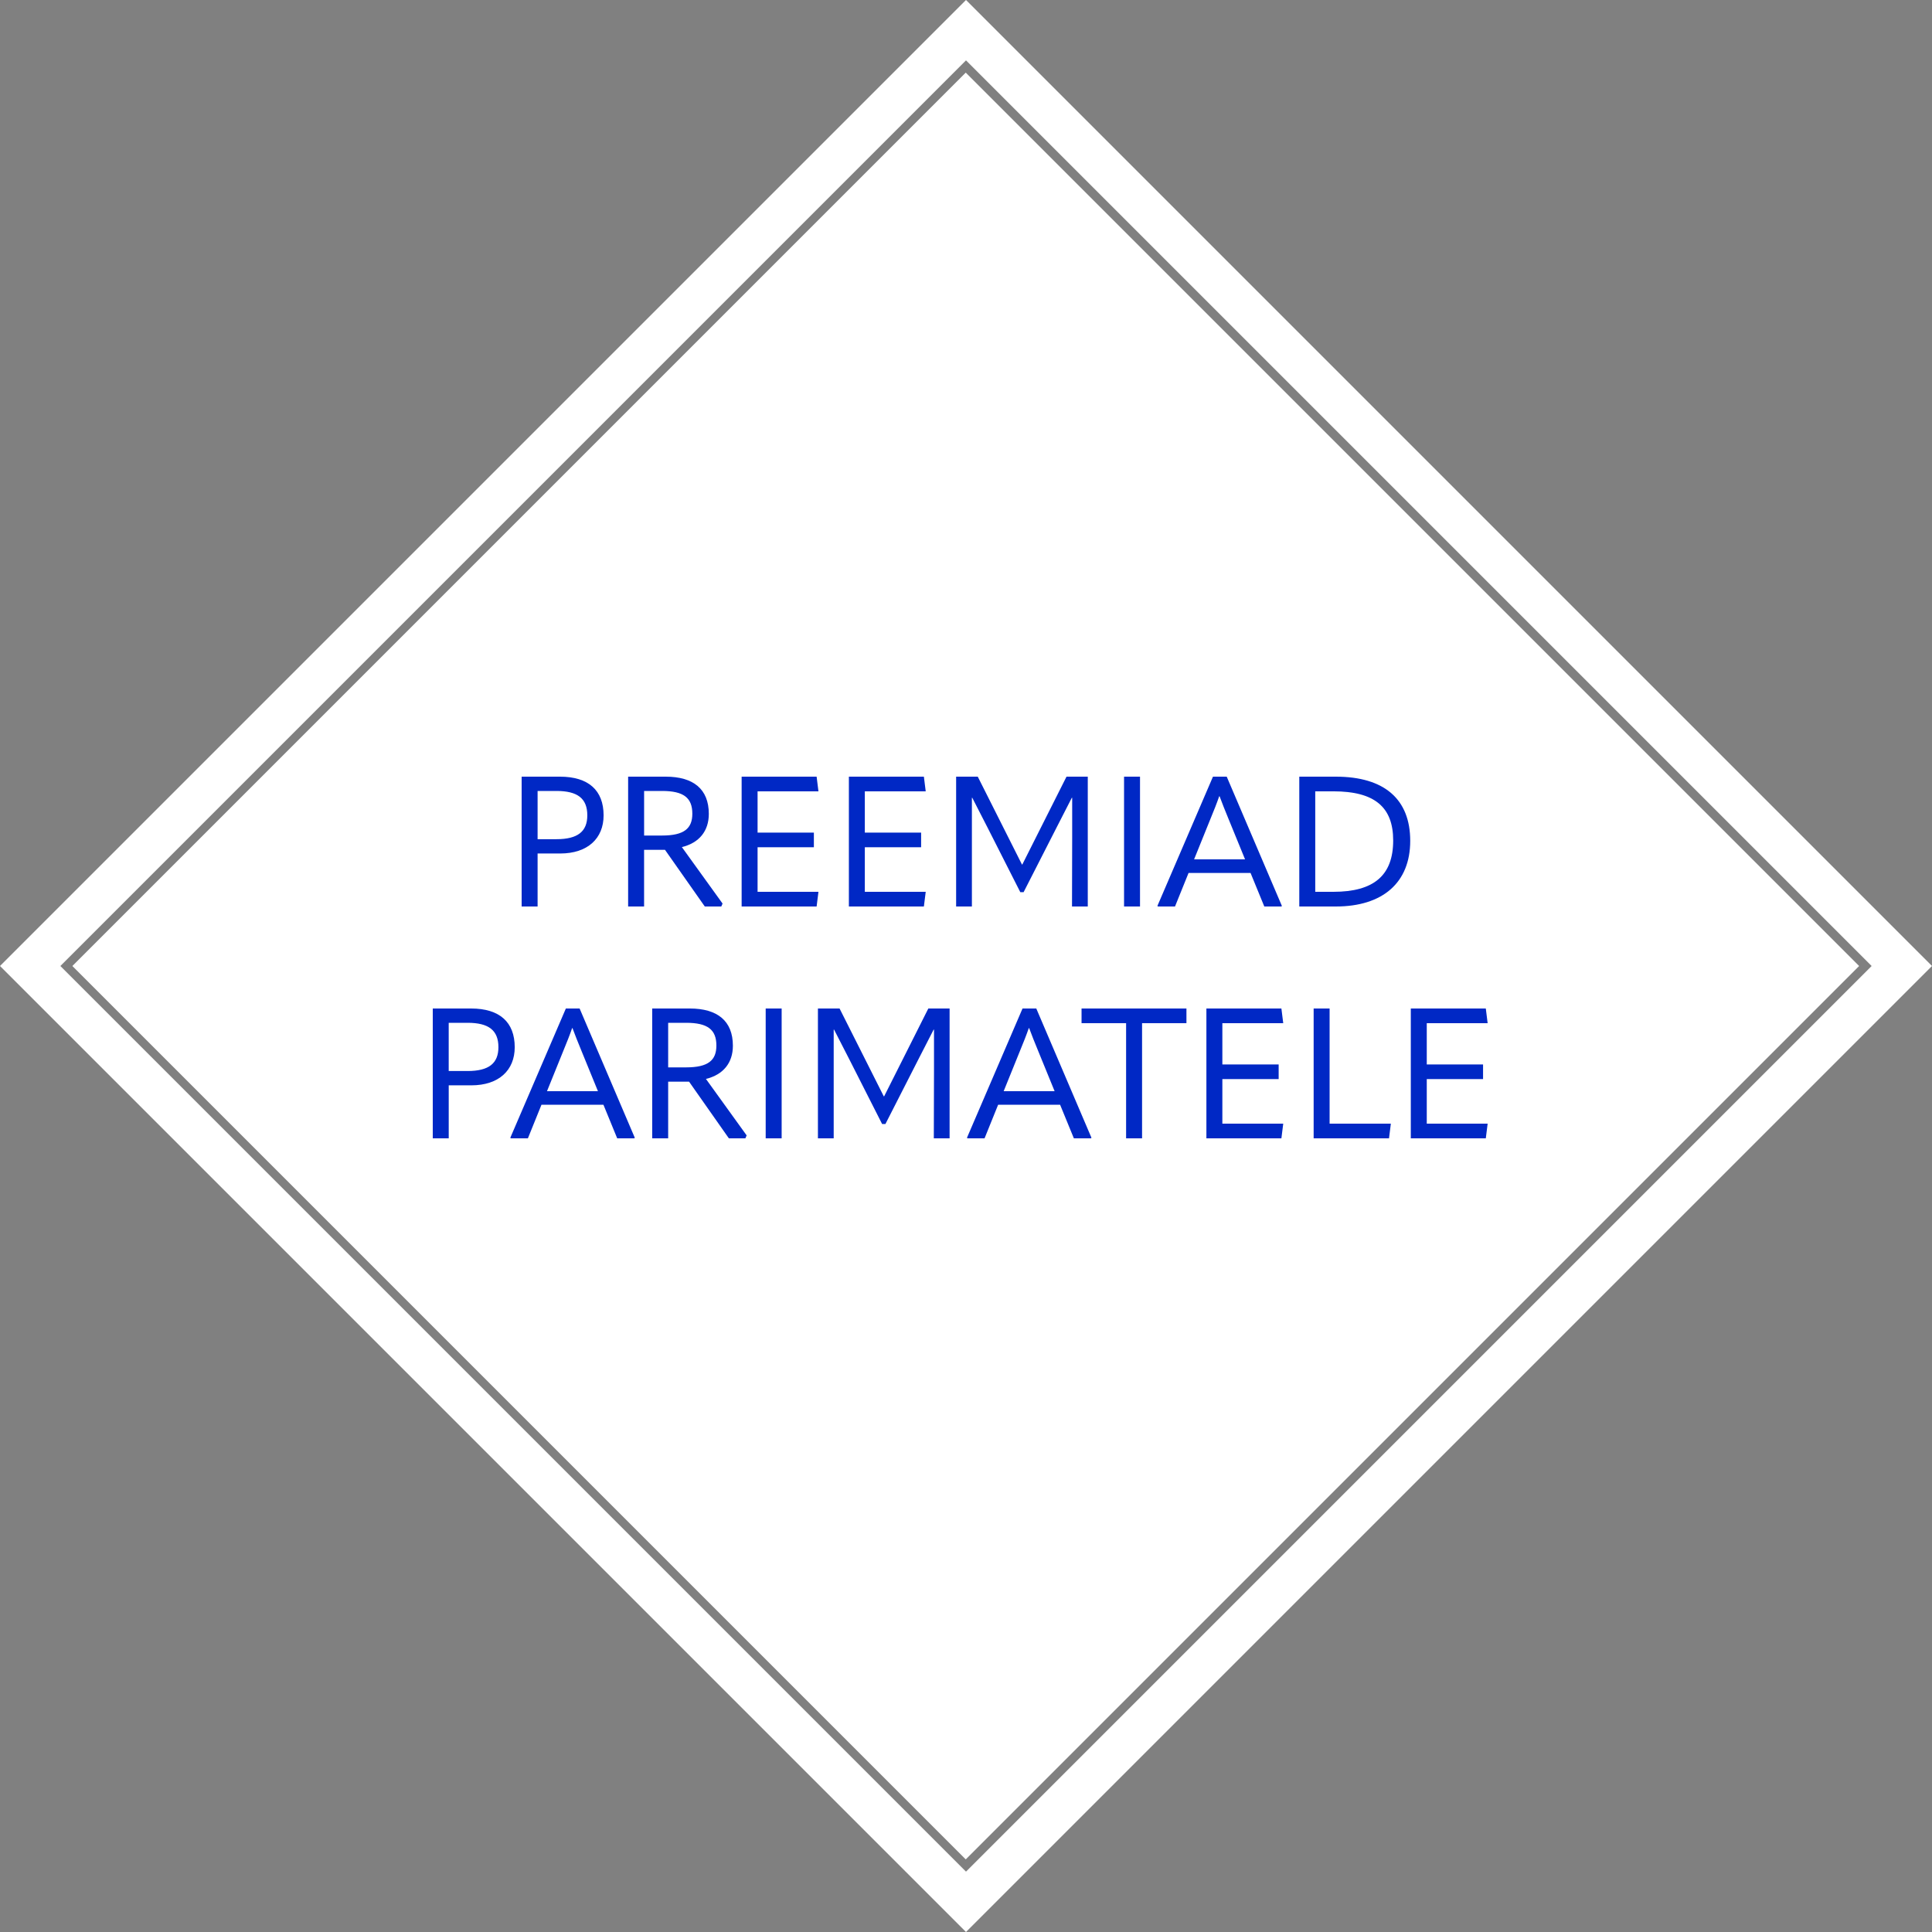<?xml version="1.0" encoding="utf-8"?>
<!-- Generator: Adobe Illustrator 27.8.1, SVG Export Plug-In . SVG Version: 6.00 Build 0)  -->
<svg version="1.1" id="Layer_1" xmlns="http://www.w3.org/2000/svg" xmlns:xlink="http://www.w3.org/1999/xlink" x="0px" y="0px"
	 viewBox="0 0 1000 1000" style="enable-background:new 0 0 1000 1000;" xml:space="preserve">
<rect x="0" y="0" width="1000" height="1000" fill="#808080" stroke="none"/>
<style type="text/css">
	.st0{fill:#FFFFFF;}
	.st1{fill:none;}
	.st2{fill:#0028C5;}
</style>
<g>
	<path class="st0" d="M500,0L0,500l500,500l500-500L500,0z M500,968.75L31.25,500L500,31.25L968.75,500L500,968.75z"/>
	
		<rect x="172.95" y="172.98" transform="matrix(0.707 -0.707 0.707 0.707 -207.117 499.984)" class="st0" width="654.05" height="654.05"/>
	<g>
		<g>
			<path class="st1" d="M358.35,421.17c0-8.26-4.56-11.77-15.66-11.77h-9.3v23.06h9.3C354.17,432.47,358.35,428.77,358.35,421.17z"
				/>
			<path class="st1" d="M635.9,423.92c-1.8-4.36-3.32-8.16-4.65-11.77h-0.19c-1.23,3.6-2.75,7.4-4.56,11.77l-8.45,20.88h26.38
				L635.9,423.92z"/>
			<path class="st1" d="M303.98,422.03c0-8.73-5.03-12.62-15.95-12.62h-9.78v24.96h9.78C299.04,434.36,303.98,430.38,303.98,422.03z
				"/>
			<path class="st1" d="M690.17,409.59h-9.4v52.01h9.4c20.88,0,30.94-8.45,30.94-26.57C721.11,417.75,711.52,409.59,690.17,409.59z"
				/>
			<path class="st2" d="M278.26,441.77h11.67c14.24,0,22.49-7.78,22.49-19.74c0-12.91-7.78-20.03-22.59-20.03H270v67.2h8.26V441.77z
				 M278.26,409.4h9.78c10.91,0,15.95,3.89,15.95,12.62c0,8.35-4.94,12.34-15.95,12.34h-9.78V409.4z"/>
			<path class="st2" d="M364.8,469.2h8.54l0.66-1.52l-21.07-29.23c9.02-2.18,13.95-8.35,13.95-17.18c0-12.9-8.07-19.27-22.3-19.27
				h-19.46v67.2h8.26v-29.33h10.82L364.8,469.2z M333.39,432.47V409.4h9.3c11.1,0,15.66,3.51,15.66,11.77
				c0,7.59-4.18,11.3-15.66,11.3H333.39z"/>
			<polygon class="st2" points="423.63,409.59 422.68,402 383.87,402 383.87,469.2 422.68,469.2 423.63,461.6 392.12,461.6 
				392.12,438.54 421.26,438.54 421.26,430.95 392.12,430.95 392.12,409.59 			"/>
			<polygon class="st2" points="479.15,461.6 447.63,461.6 447.63,438.54 476.77,438.54 476.77,430.95 447.63,430.95 447.63,409.59 
				479.15,409.59 478.2,402 439.38,402 439.38,469.2 478.2,469.2 			"/>
			<polygon class="st2" points="503.05,433.41 503.05,412.92 503.24,412.92 511.12,428.29 528.11,461.79 529.81,461.79 
				546.9,428.29 554.77,412.92 554.96,412.92 554.96,433.41 554.87,469.2 563.03,469.2 563.03,402 552.02,402 529.15,447.46 
				528.96,447.46 506.09,402 494.89,402 494.89,469.2 503.05,469.2 			"/>
			<rect x="581.81" y="402" class="st2" width="8.26" height="67.2"/>
			<path class="st2" d="M608.18,469.2l7.02-17.37h32.08l7.12,17.37h8.83l0.28-0.28L634.95,402h-7.12l-28.76,66.91l0.28,0.28H608.18z
				 M626.5,423.92c1.8-4.36,3.32-8.16,4.56-11.77h0.19c1.33,3.6,2.85,7.4,4.65,11.77l8.54,20.88h-26.38L626.5,423.92z"/>
			<path class="st2" d="M691.4,402h-18.89v67.2h18.89c24.3,0,38.53-12.34,38.53-33.98C729.94,413.77,716.65,402,691.4,402z
				 M690.17,461.6h-9.4v-52.01h9.4c21.35,0,30.94,8.16,30.94,25.44C721.11,453.16,711.05,461.6,690.17,461.6z"/>
		</g>
		<g>
			<path class="st1" d="M296.12,532.16c-1.23,3.6-2.75,7.4-4.56,11.77l-8.45,20.88h26.38l-8.54-20.88
				c-1.8-4.36-3.32-8.16-4.65-11.77H296.12z"/>
			<path class="st1" d="M532.49,532.16c-1.23,3.6-2.75,7.4-4.56,11.77l-8.45,20.88h26.38l-8.54-20.88
				c-1.8-4.36-3.32-8.16-4.65-11.77H532.49z"/>
			<path class="st1" d="M242.03,529.4h-9.78v24.96h9.78c11.01,0,15.95-3.98,15.95-12.34C257.98,533.3,252.95,529.4,242.03,529.4z"/>
			<path class="st1" d="M370.8,541.17c0-8.26-4.56-11.77-15.66-11.77h-9.3v23.06h9.3C366.62,552.47,370.8,548.77,370.8,541.17z"/>
			<path class="st2" d="M243.84,522H224v67.2h8.26v-27.43h11.67c14.24,0,22.49-7.78,22.49-19.74
				C266.42,529.12,258.64,522,243.84,522z M242.03,554.36h-9.78V529.4h9.78c10.91,0,15.95,3.89,15.95,12.62
				C257.98,550.38,253.04,554.36,242.03,554.36z"/>
			<path class="st2" d="M292.89,522l-28.76,66.91l0.28,0.28h8.83l7.02-17.37h32.08l7.12,17.37h8.83l0.28-0.28L300.01,522H292.89z
				 M309.5,564.81h-26.38l8.45-20.88c1.8-4.36,3.32-8.16,4.56-11.77h0.19c1.33,3.6,2.85,7.4,4.65,11.77L309.5,564.81z"/>
			<path class="st2" d="M379.34,541.27c0-12.9-8.07-19.27-22.3-19.27h-19.46v67.2h8.26v-29.33h10.82l20.6,29.33h8.54l0.66-1.52
				l-21.07-29.23C374.41,556.26,379.34,550.09,379.34,541.27z M355.14,552.47h-9.3V529.4h9.3c11.1,0,15.66,3.51,15.66,11.77
				C370.8,548.77,366.62,552.47,355.14,552.47z"/>
			<rect x="396.32" y="522" class="st2" width="8.26" height="67.2"/>
			<polygon class="st2" points="457.63,567.46 457.44,567.46 434.56,522 423.36,522 423.36,589.2 431.52,589.2 431.52,553.41 
				431.52,532.92 431.71,532.92 439.59,548.29 456.58,581.79 458.29,581.79 475.37,548.29 483.25,532.92 483.44,532.92 
				483.44,553.41 483.34,589.2 491.51,589.2 491.51,522 480.5,522 			"/>
			<path class="st2" d="M529.26,522l-28.76,66.91l0.28,0.28h8.83l7.02-17.37h32.08l7.12,17.37h8.83l0.28-0.28L536.38,522H529.26z
				 M545.87,564.81h-26.38l8.45-20.88c1.8-4.36,3.32-8.16,4.56-11.77h0.19c1.33,3.6,2.85,7.4,4.65,11.77L545.87,564.81z"/>
			<polygon class="st2" points="559.81,529.59 582.87,529.59 582.87,589.2 591.13,589.2 591.13,529.59 614.1,529.59 614.1,522 
				559.81,522 			"/>
			<polygon class="st2" points="664.2,529.59 663.25,522 624.43,522 624.43,589.2 663.25,589.2 664.2,581.6 632.69,581.6 
				632.69,558.54 661.83,558.54 661.83,550.95 632.69,550.95 632.69,529.59 			"/>
			<polygon class="st2" points="688.2,522 679.94,522 679.94,589.2 718.95,589.2 719.9,581.6 688.2,581.6 			"/>
			<polygon class="st2" points="738.49,558.54 767.63,558.54 767.63,550.95 738.49,550.95 738.49,529.59 770,529.59 769.05,522 
				730.23,522 730.23,589.2 769.05,589.2 770,581.6 738.49,581.6 			"/>
		</g>
	</g>
</g>
</svg>
